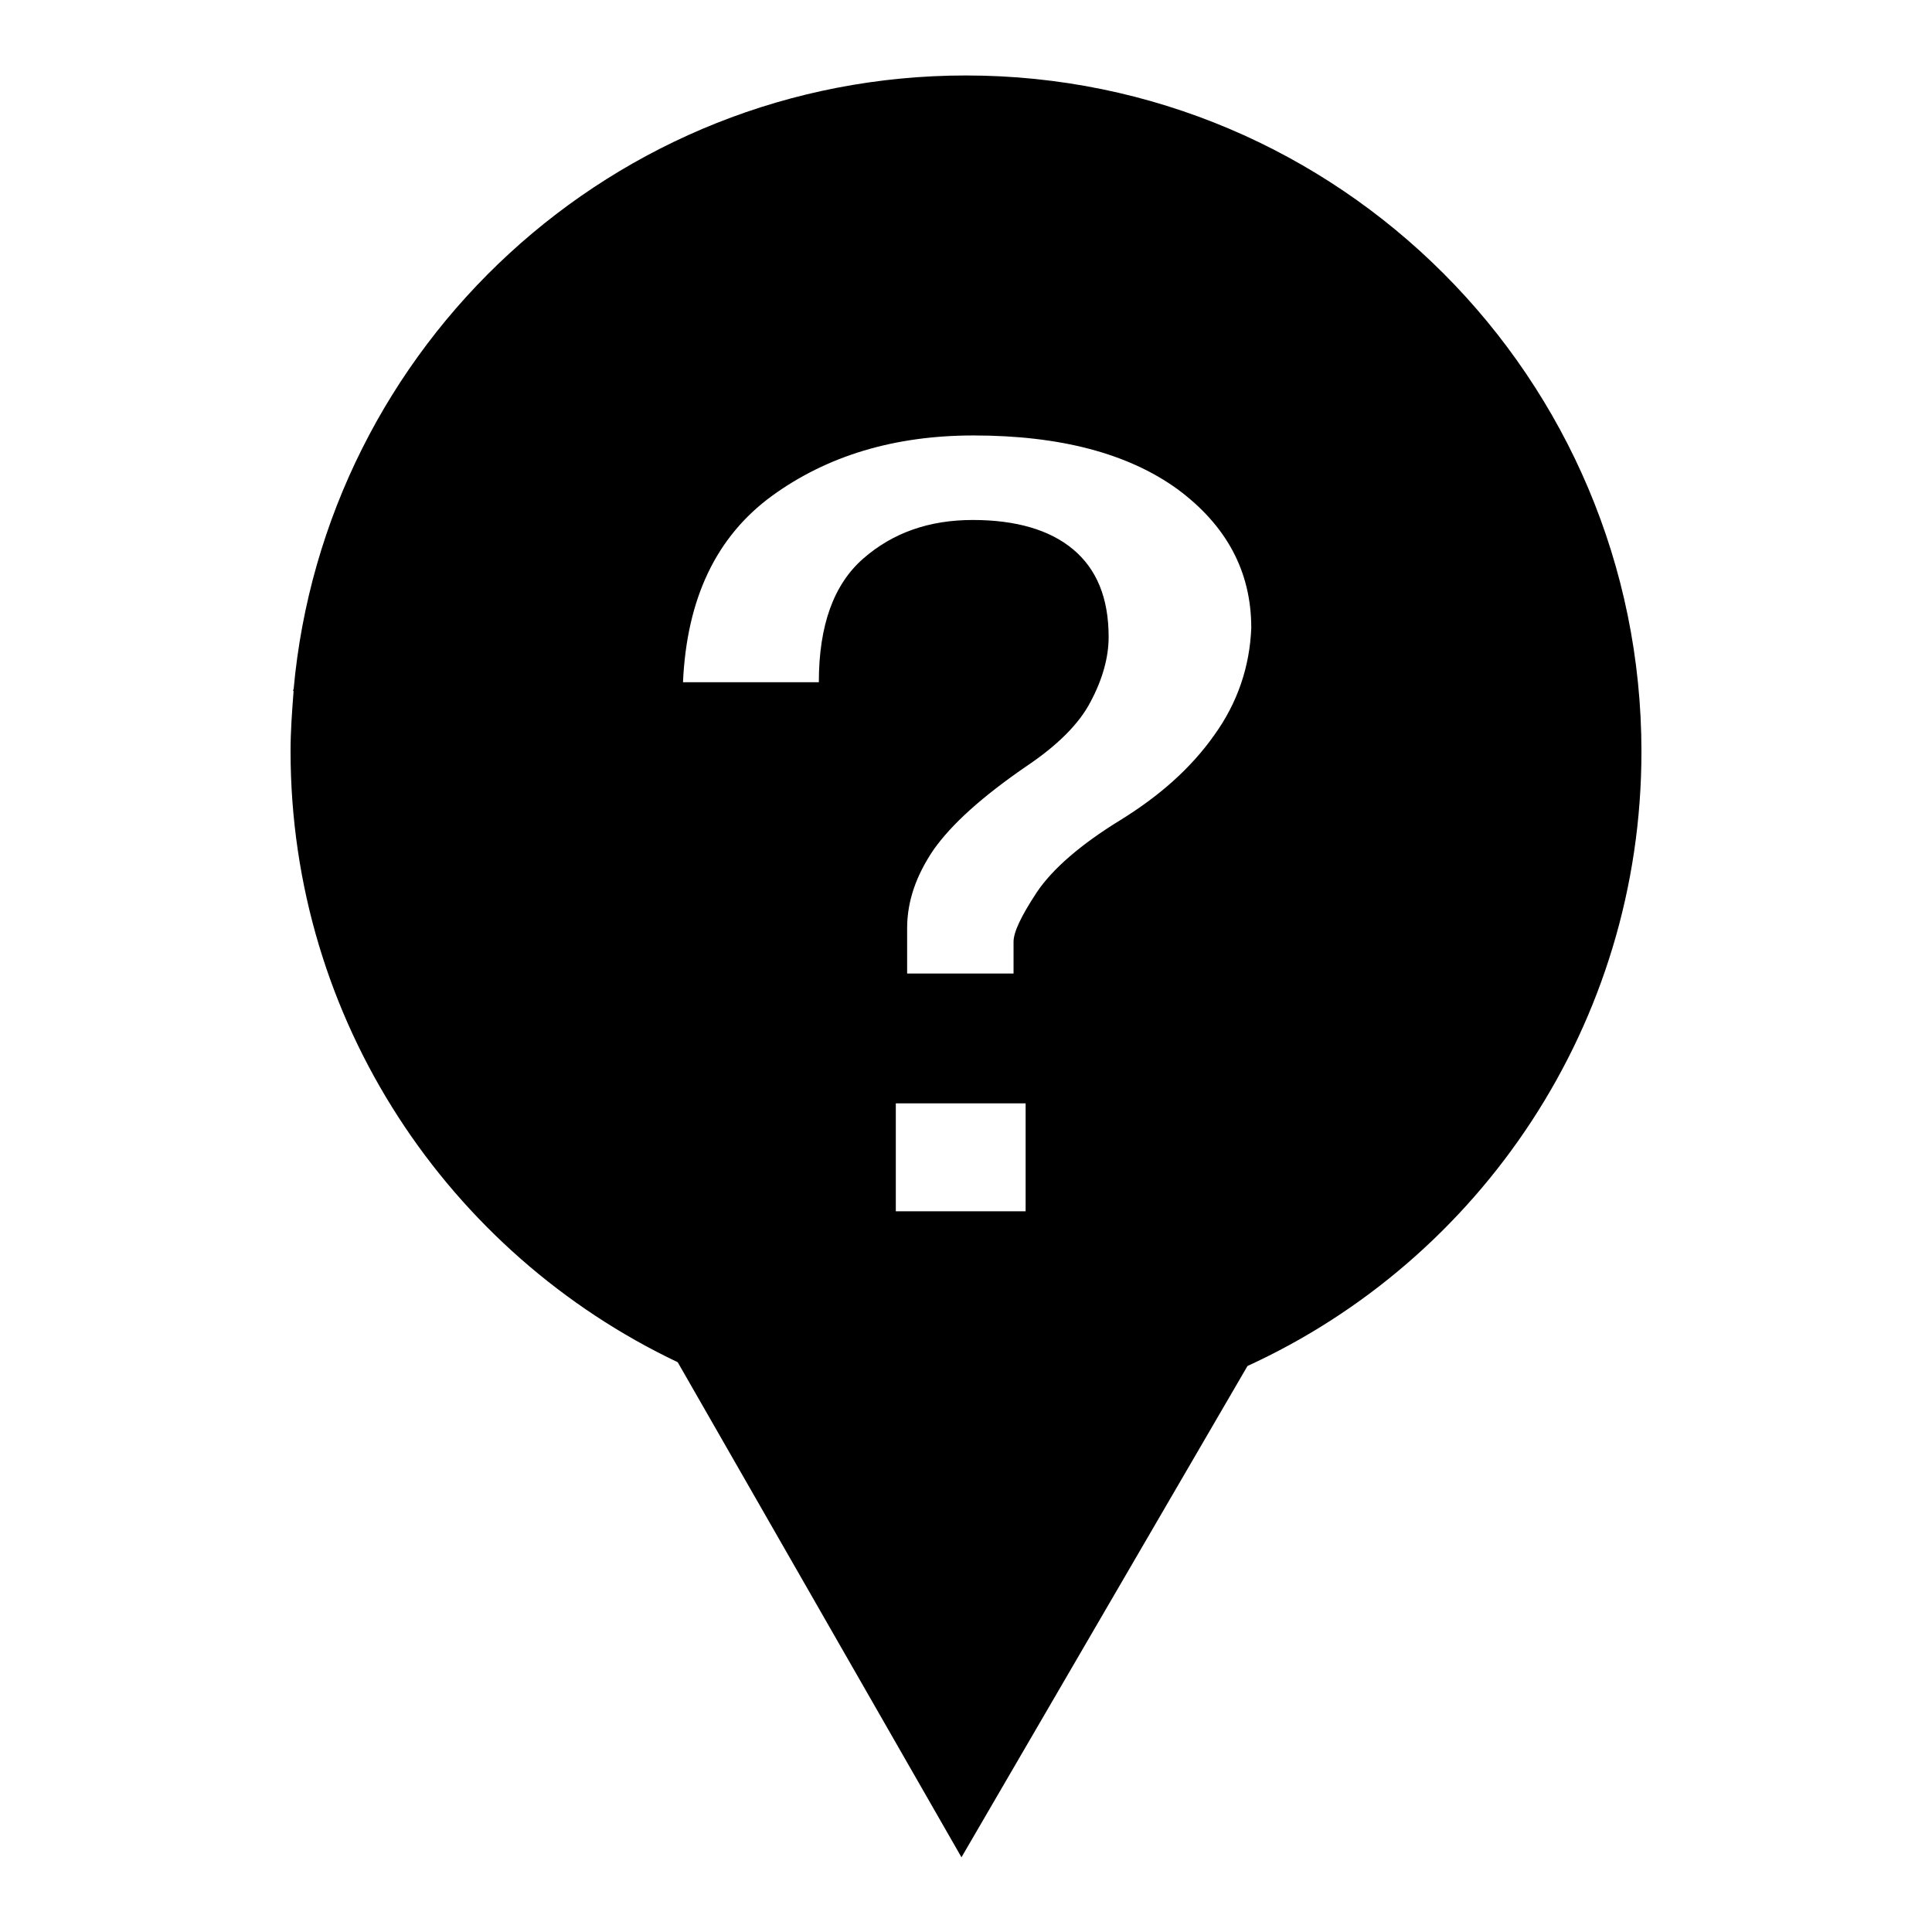 <?xml version="1.0" encoding="utf-8"?>
<!-- Svg Vector Icons : http://www.onlinewebfonts.com/icon -->
<!DOCTYPE svg PUBLIC "-//W3C//DTD SVG 1.1//EN" "http://www.w3.org/Graphics/SVG/1.1/DTD/svg11.dtd">
<svg version="1.1" xmlns="http://www.w3.org/2000/svg" xmlns:xlink="http://www.w3.org/1999/xlink" x="0px" y="0px" viewBox="0 0 256 256" enable-background="new 0 0 256 256" xml:space="preserve">
<g><g><path fill="#000000" d="M128,10c-46.7,0-85,35.8-89.1,81.4h-0.1l0.1,0.2c-0.2,2.6-0.4,5.3-0.4,7.9c0,35.8,21,66.6,51.3,81l37.6,65.6l37.9-65.1c30.8-14.1,52.2-45.3,52.2-81.4C217.5,50.1,177.4,10,128,10z M135.9,160.5h-17.2v-14.3h17.2V160.5z M160.9,97.4c-3.1,4.4-7.3,8.1-12.5,11.3c-5.2,3.2-8.9,6.4-11,9.5c-2.1,3.2-3.1,5.3-3.1,6.6v4.2h-14.1V123c0-3.6,1.2-7,3.5-10.4c2.4-3.4,6.4-7,12.2-11c4.2-2.8,7.1-5.7,8.6-8.6c1.6-3,2.4-5.9,2.4-8.6c0-5.2-1.6-9-4.7-11.6c-3.1-2.6-7.6-3.9-13.3-3.9c-5.8,0-10.6,1.7-14.5,5.1c-3.9,3.4-5.9,8.8-5.9,16.4h-18c0.5-11.1,4.4-19.3,11.8-24.7c7.3-5.3,16.2-8,26.7-8c11.5,0,20.5,2.4,27,7.1c6.5,4.8,9.8,10.9,9.8,18.4C165.6,88.3,164,93.1,160.9,97.4z"/></g></g>
</svg>